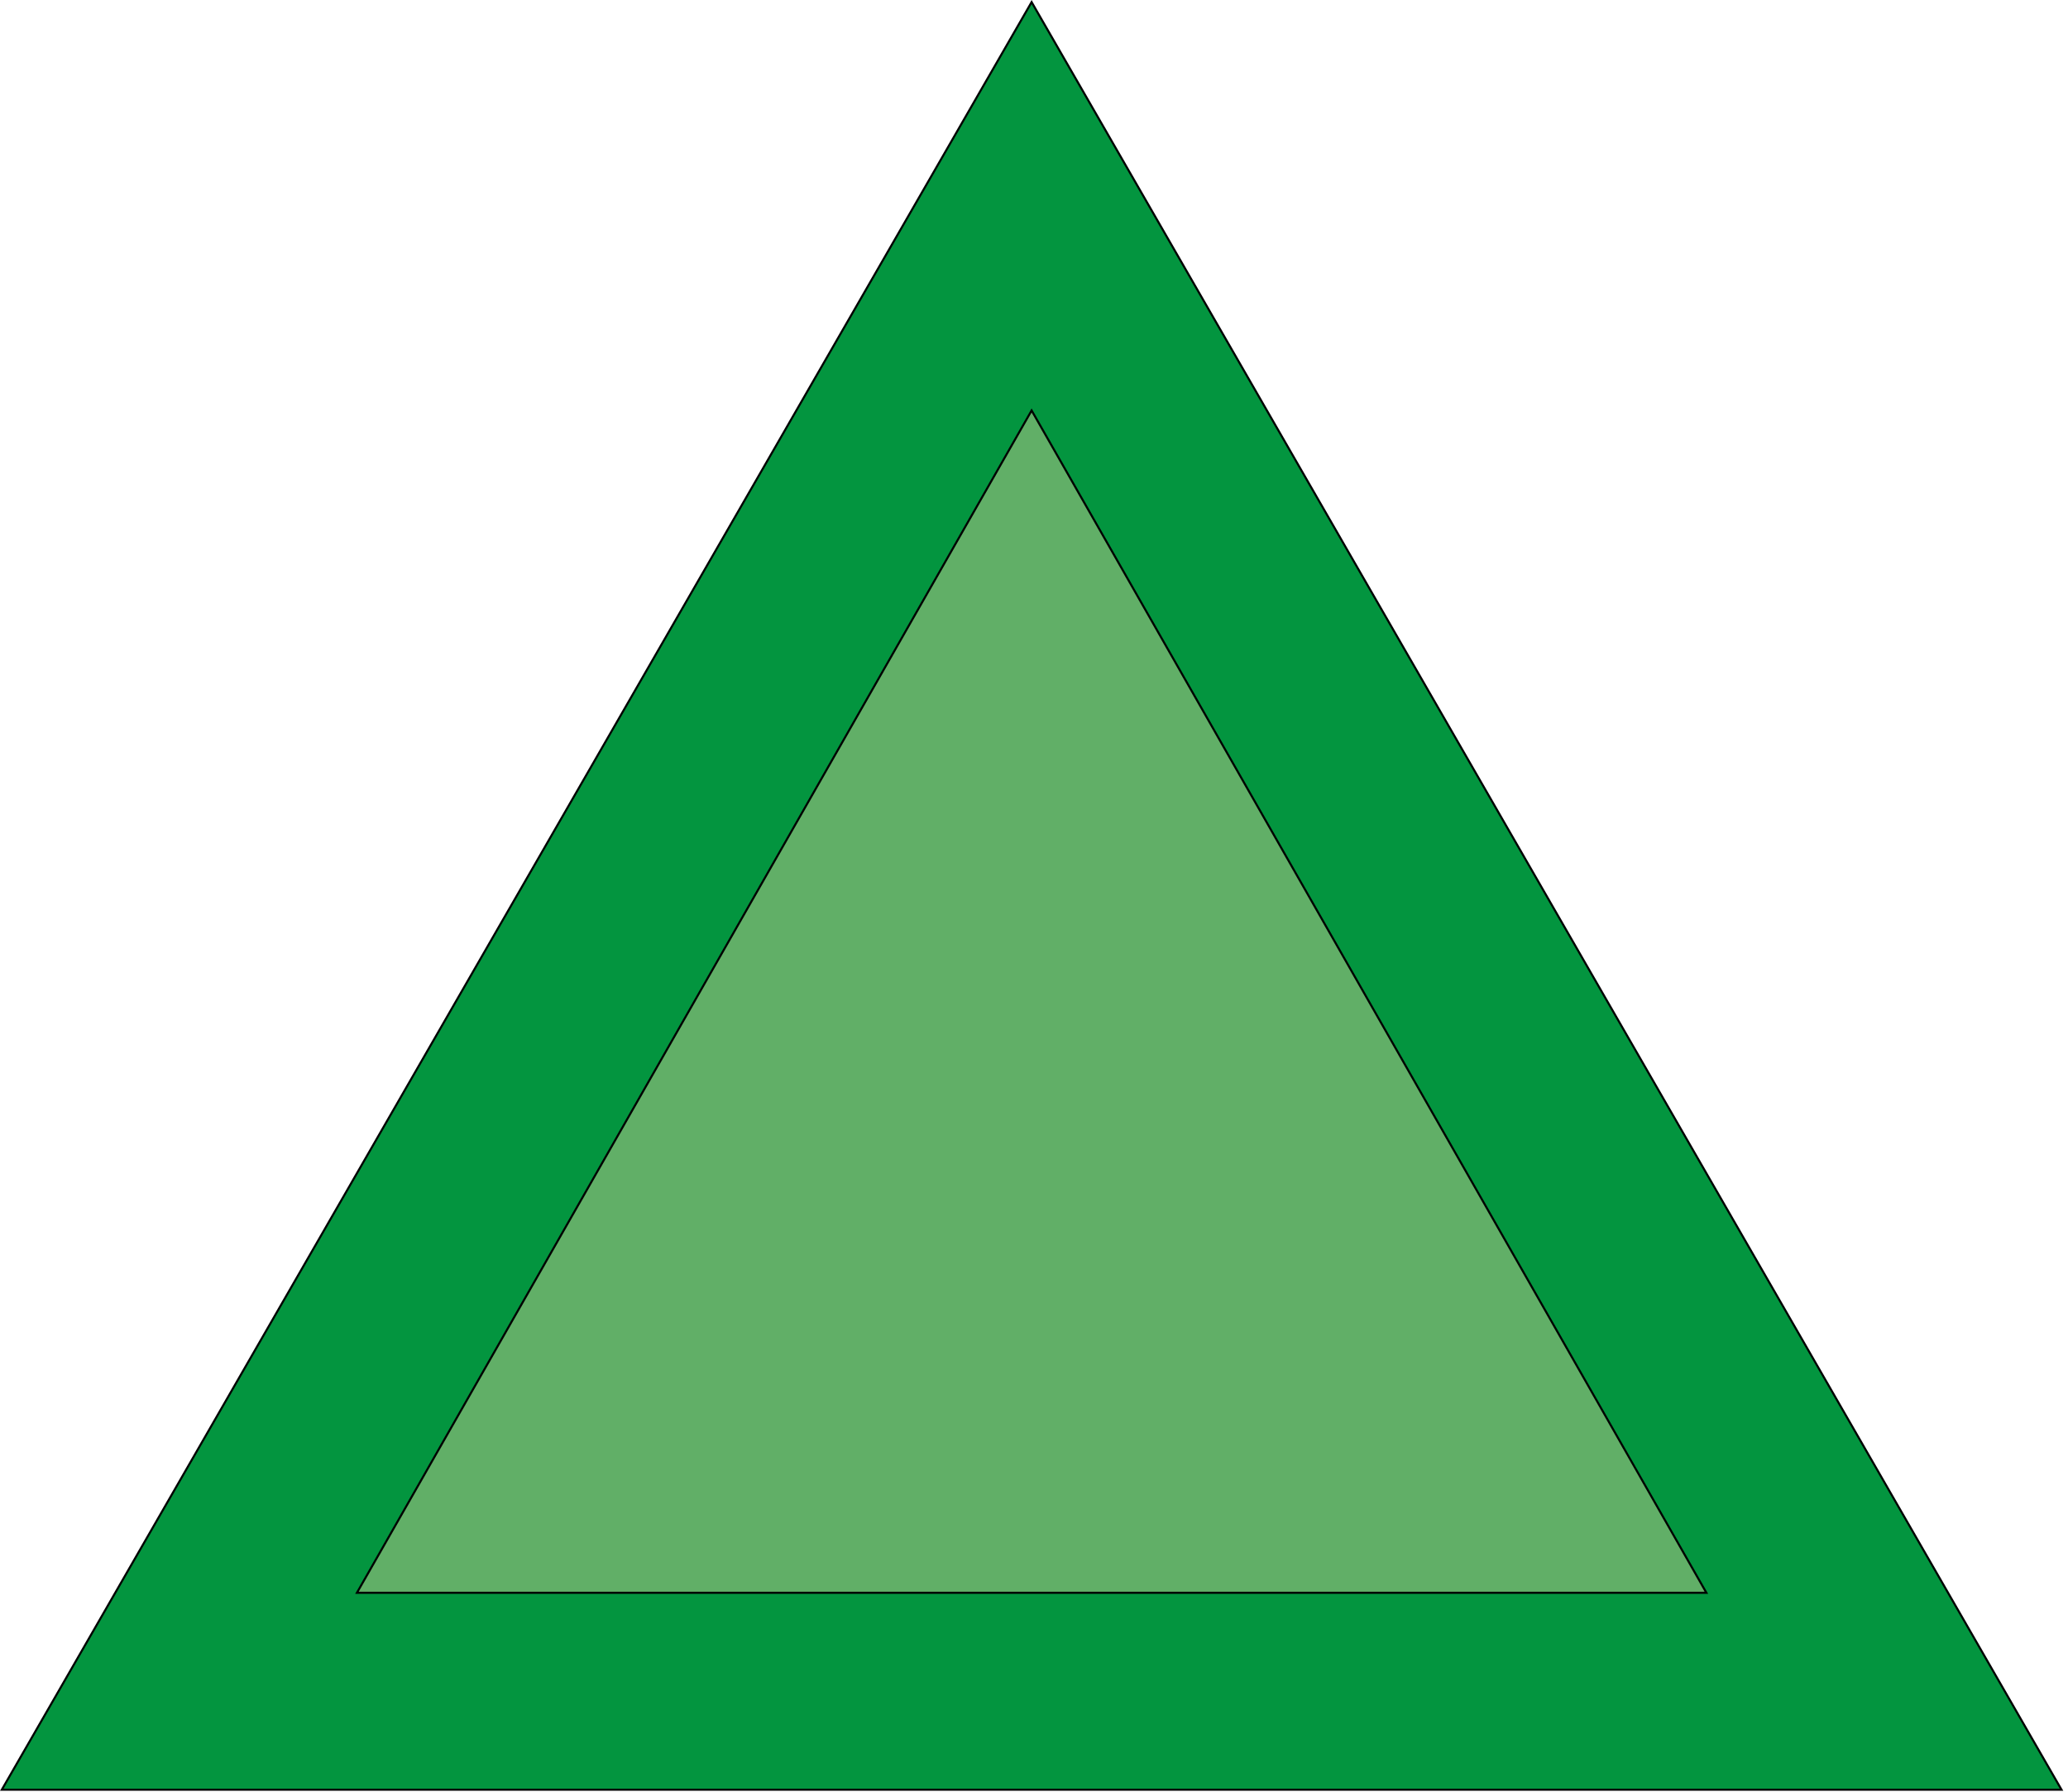 
        <svg xmlns:rdf="http://www.w3.org/1999/02/22-rdf-syntax-ns#" xmlns="http://www.w3.org/2000/svg" xmlns:cc="http://creativecommons.org/ns#" xmlns:xlink="http://www.w3.org/1999/xlink" xmlns:dc="http://purl.org/dc/elements/1.1/" x="0px" y="0px" width="502" height="435" viewBox="0 0 502 435" xml:space="preserve">
            <title>Lateral marker: international, starboard</title>
            <desc xmlns:ian_image_library="https://ian.umces.edu/media-library/">
                <ian_image_library:title>Lateral marker: international, starboard</ian_image_library:title>
                <ian_image_library:descr>Illustration of international starboard lateral marker</ian_image_library:descr>
                <ian_image_library:scene>
                    <ian_image_library:contains>mapping, navigation, nautical, coastal, lateral, marker, starboard, green, international</ian_image_library:contains>
                    <ian_image_library:when>2005-03-02</ian_image_library:when>
                </ian_image_library:scene>
            </desc>
            
 <defs></defs>
 <polygon stroke="#000" stroke-width=".5" points="250.42 .501 500.43 434.38 .433 434.38" fill="#03953F"/>
 <polygon stroke="#000" stroke-width=".5" points="250.42 99.625 86.643 386.58 414.22 386.58" fill="#61AF67"/>
</svg>
